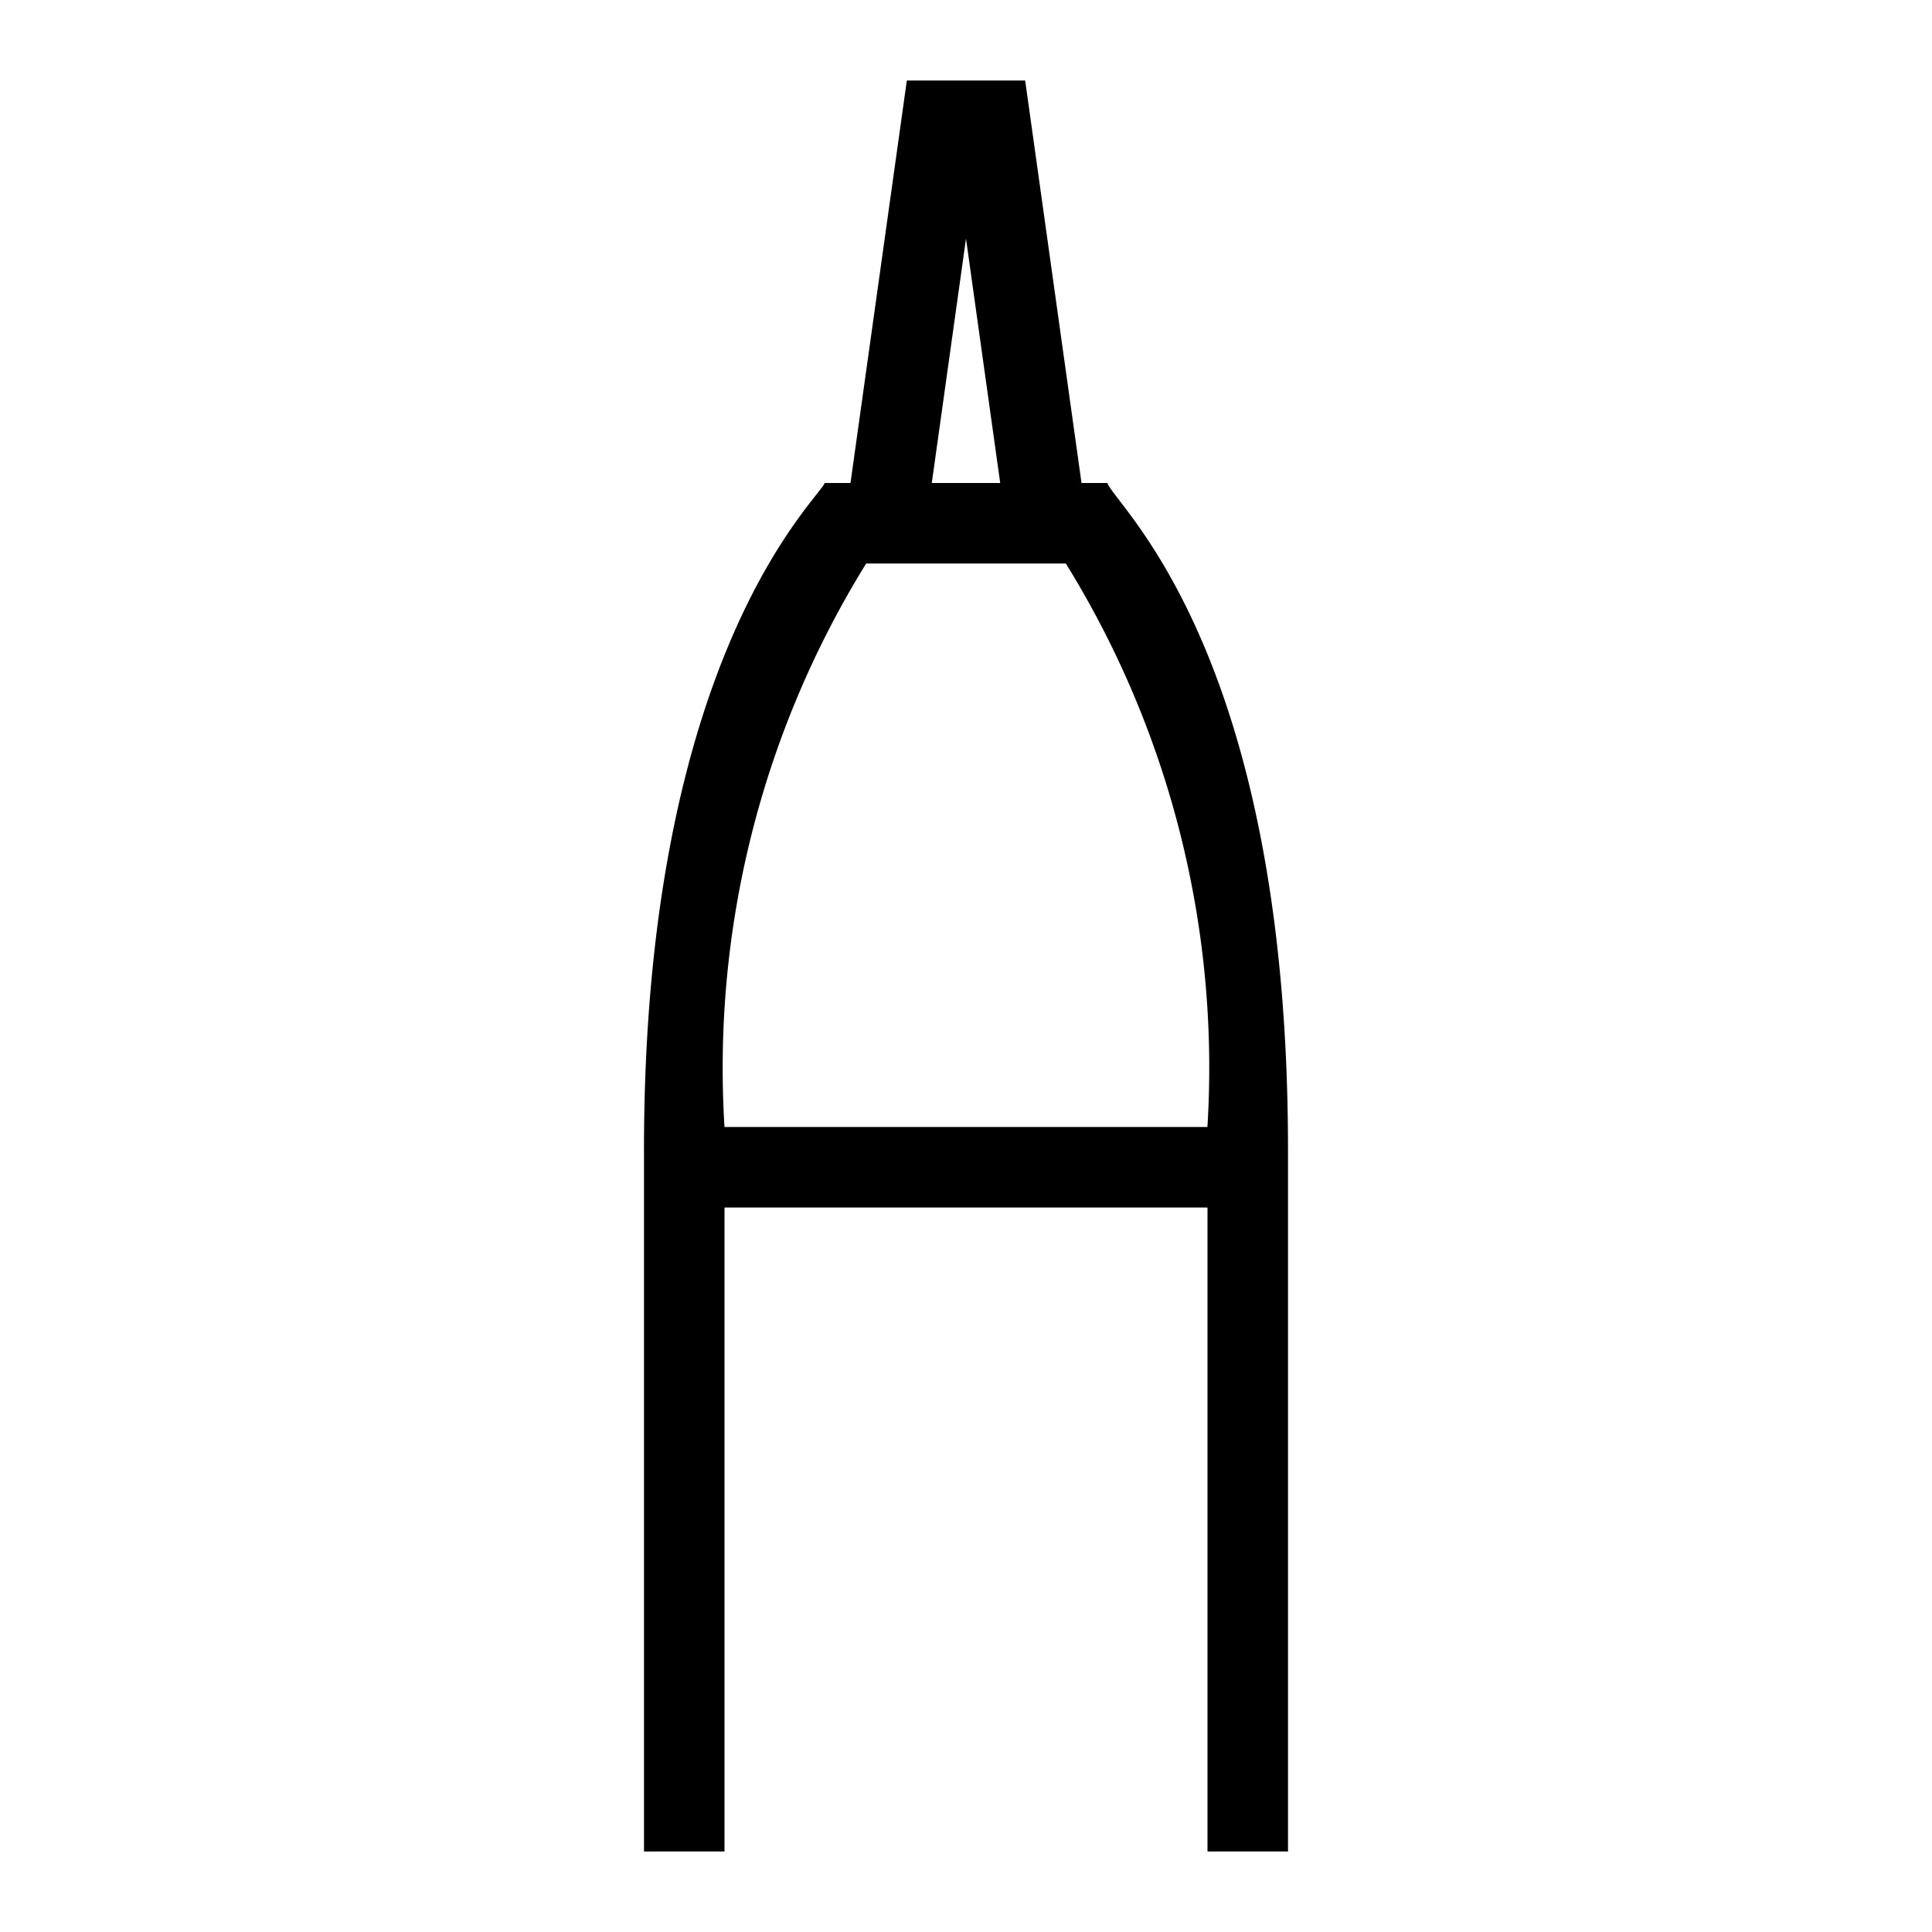 <?xml version="1.0" encoding="utf-8"?><!-- Uploaded to: SVG Repo, www.svgrepo.com, Generator: SVG Repo Mixer Tools -->
<svg width="800px" height="800px" viewBox="0 0 24 24" xmlns="http://www.w3.org/2000/svg"><path d="M13.756 6h-.321l-.7-5h-1.47l-.7 5h-.32C10.17 6.203 7.992 8.142 8 14.313V23h1v-8h6v8h1v-8.687c.007-6.21-2.138-8.018-2.244-8.313zM12 2.964L12.425 6h-.85zM10.76 7h2.48a11.904 11.904 0 0 1 1.759 7H9a11.904 11.904 0 0 1 1.76-7z"/><path fill="none" d="M0 0h24v24H0z"/></svg>